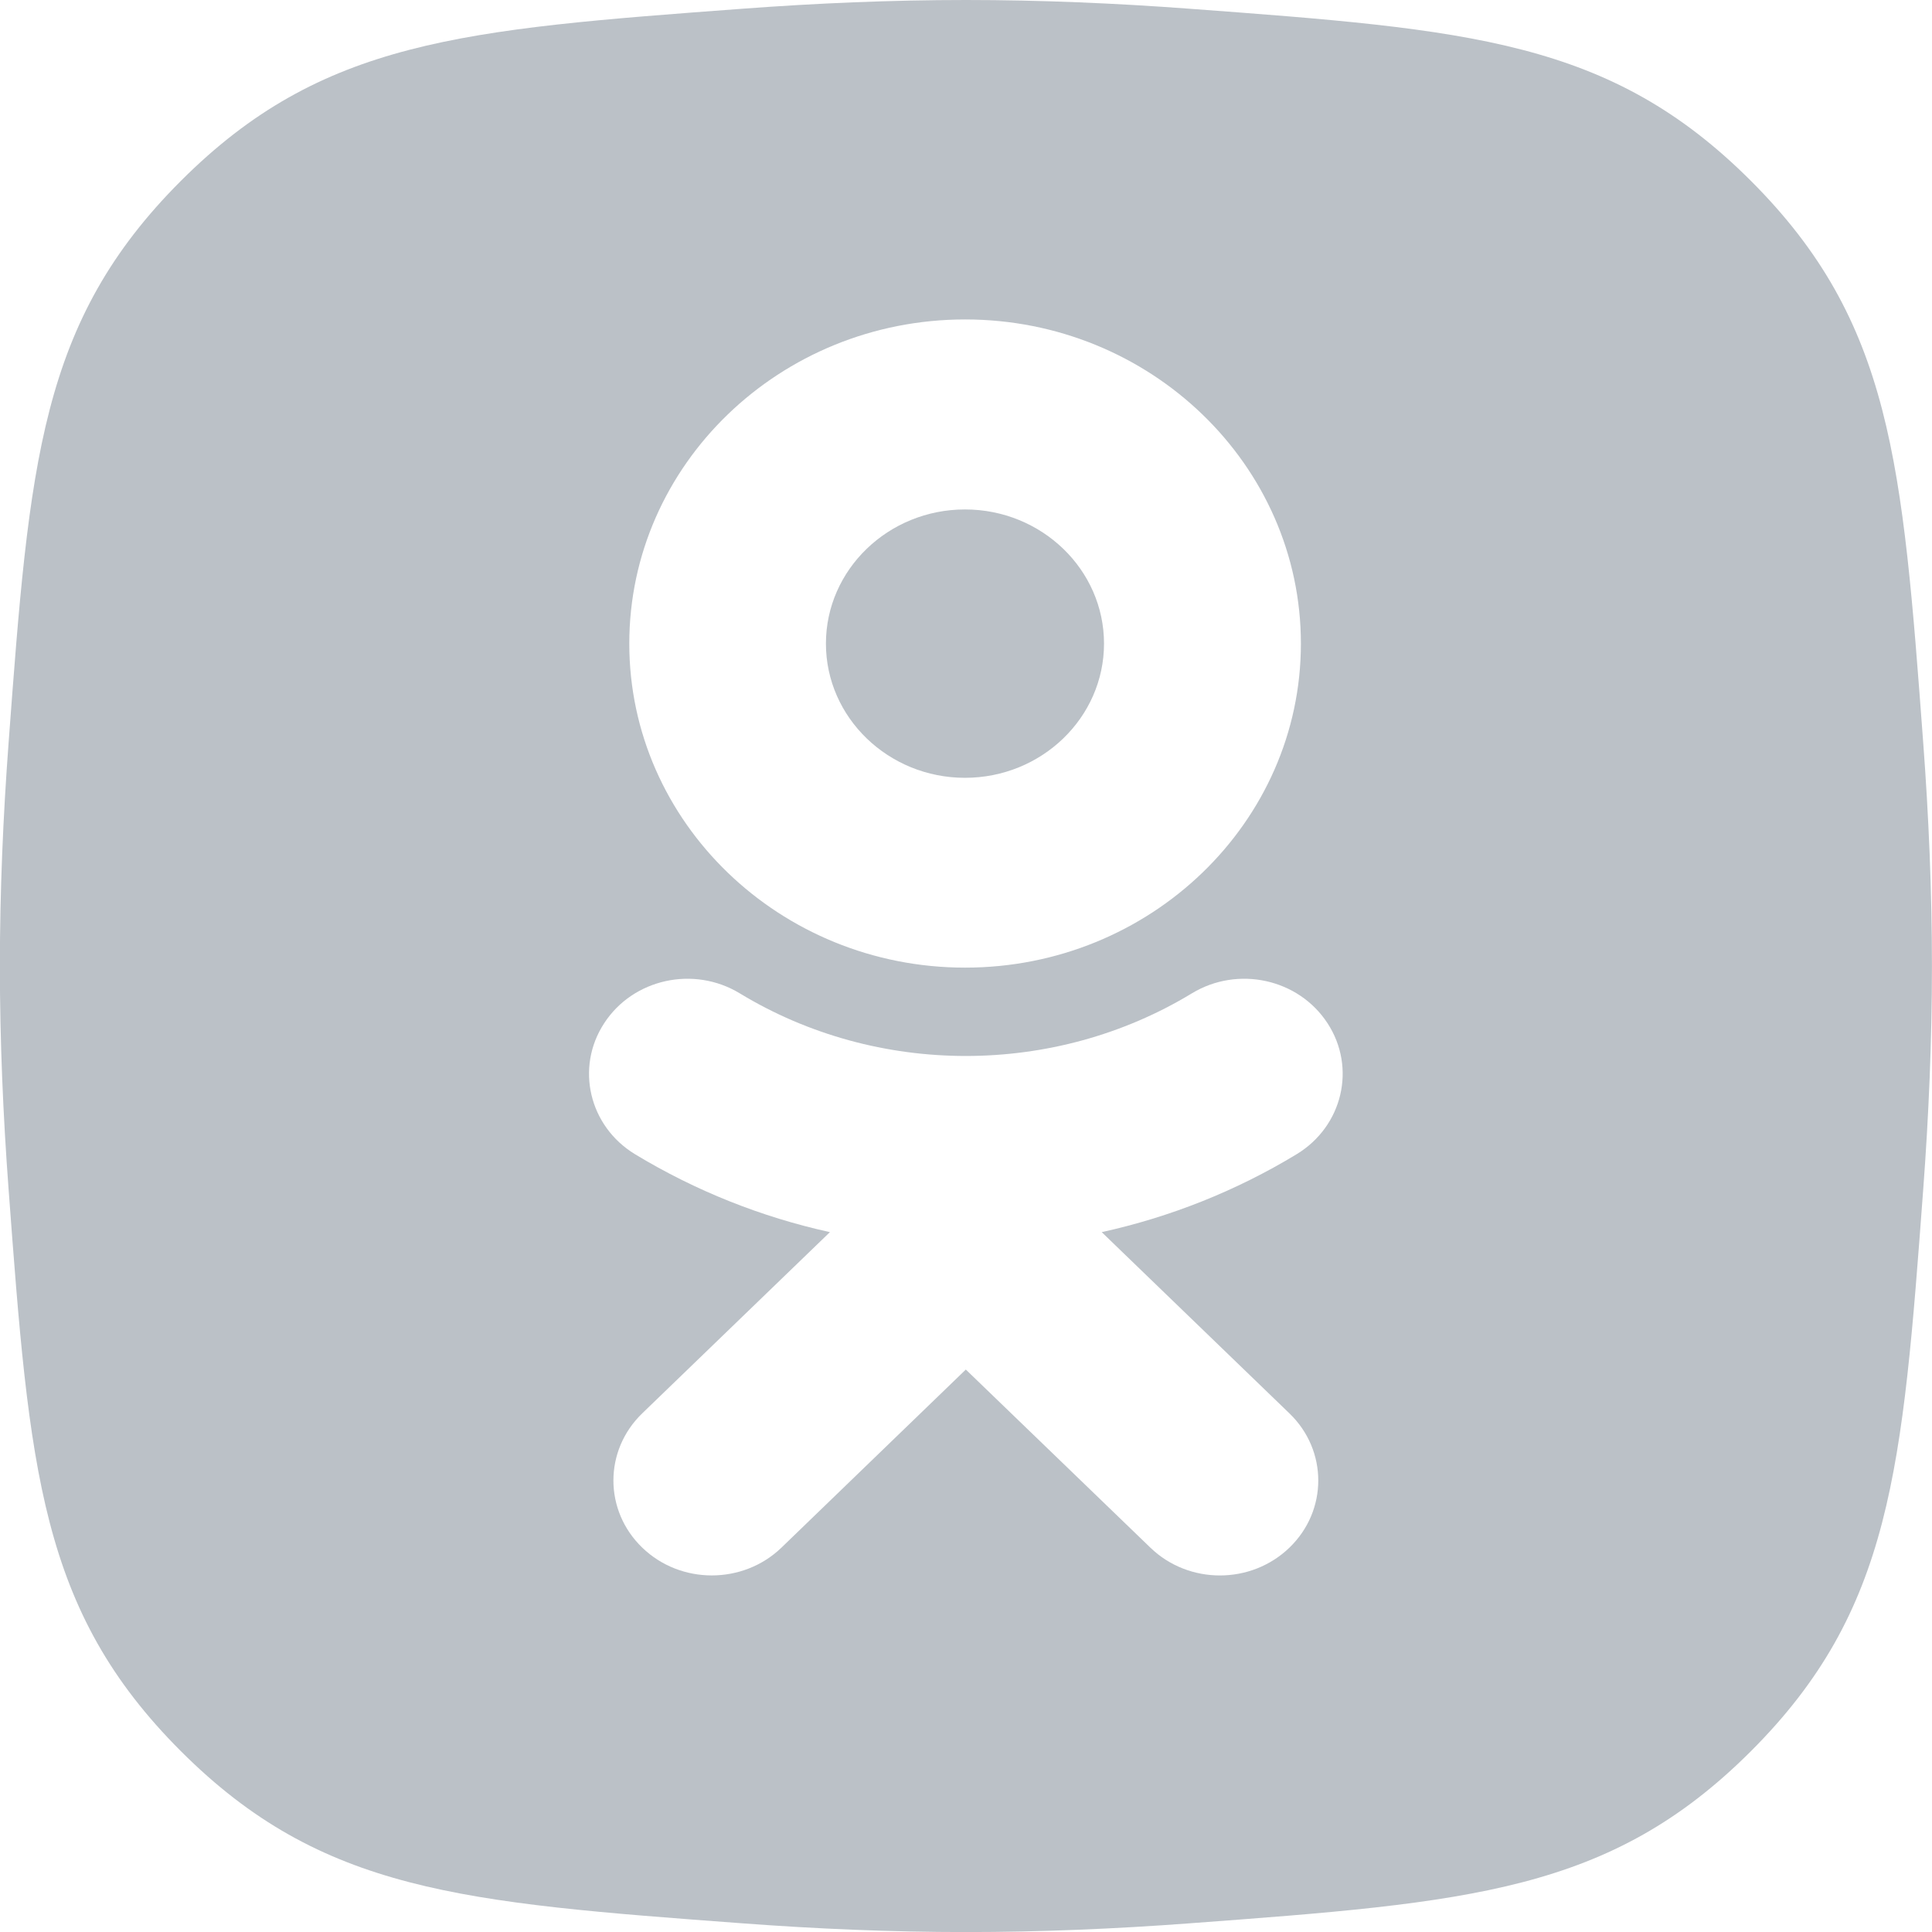<svg width="32" height="32" viewBox="0 0 32 32" fill="none" xmlns="http://www.w3.org/2000/svg">
<g clip-path="url(#clip0_6992_7904)">
<path d="M18.286 10.66C18.286 9.435 17.253 8.438 15.983 8.438C14.714 8.438 13.68 9.435 13.68 10.66C13.68 11.885 14.714 12.883 15.983 12.883C17.253 12.883 18.286 11.885 18.286 10.66Z" fill="#BBC1C7"/>
<path fill-rule="evenodd" clip-rule="evenodd" d="M0.142 12.308C0.488 7.657 0.661 5.331 2.995 2.997C5.33 0.663 7.655 0.49 12.306 0.144C13.511 0.054 14.755 0 15.999 0C17.242 0 18.486 0.054 19.692 0.144C24.342 0.49 26.668 0.663 29.002 2.997C31.336 5.331 31.509 7.657 31.855 12.308C31.945 13.513 31.999 14.757 31.999 16.001C31.999 17.244 31.945 18.488 31.855 19.694C31.509 24.344 31.336 26.67 29.002 29.004C26.668 31.338 24.342 31.511 19.692 31.857C18.486 31.947 17.242 32.001 15.999 32.001C14.755 32.001 13.511 31.947 12.306 31.857C7.655 31.511 5.33 31.338 2.995 29.004C0.661 26.67 0.488 24.344 0.142 19.694C0.052 18.488 -0.002 17.244 -0.002 16.001C-0.002 14.757 0.052 13.513 0.142 12.308ZM15.985 16.027C19.053 16.027 21.547 13.62 21.547 10.66C21.547 7.699 19.053 5.291 15.985 5.291C12.917 5.291 10.423 7.699 10.423 10.66C10.423 13.62 12.917 16.027 15.985 16.027ZM18.248 20.408C19.38 20.159 20.472 19.727 21.477 19.117C22.239 18.654 22.468 17.683 21.988 16.948C21.509 16.212 20.504 15.99 19.741 16.453C17.463 17.836 14.53 17.836 12.253 16.453C11.491 15.99 10.485 16.212 10.007 16.948C9.527 17.683 9.756 18.654 10.517 19.117C11.523 19.726 12.614 20.159 13.746 20.408L10.637 23.41C10.001 24.024 10.001 25.02 10.638 25.634C10.956 25.941 11.373 26.094 11.789 26.094C12.207 26.094 12.624 25.941 12.943 25.634L15.997 22.684L19.054 25.634C19.689 26.248 20.721 26.248 21.357 25.634C21.994 25.02 21.994 24.023 21.357 23.41L18.248 20.408Z" fill="#BBC1C7"/>
</g>
<defs>
<clipPath id="clip0_6992_7904">
<rect width="32" height="32" fill="white"/>
</clipPath>
</defs>
</svg>
